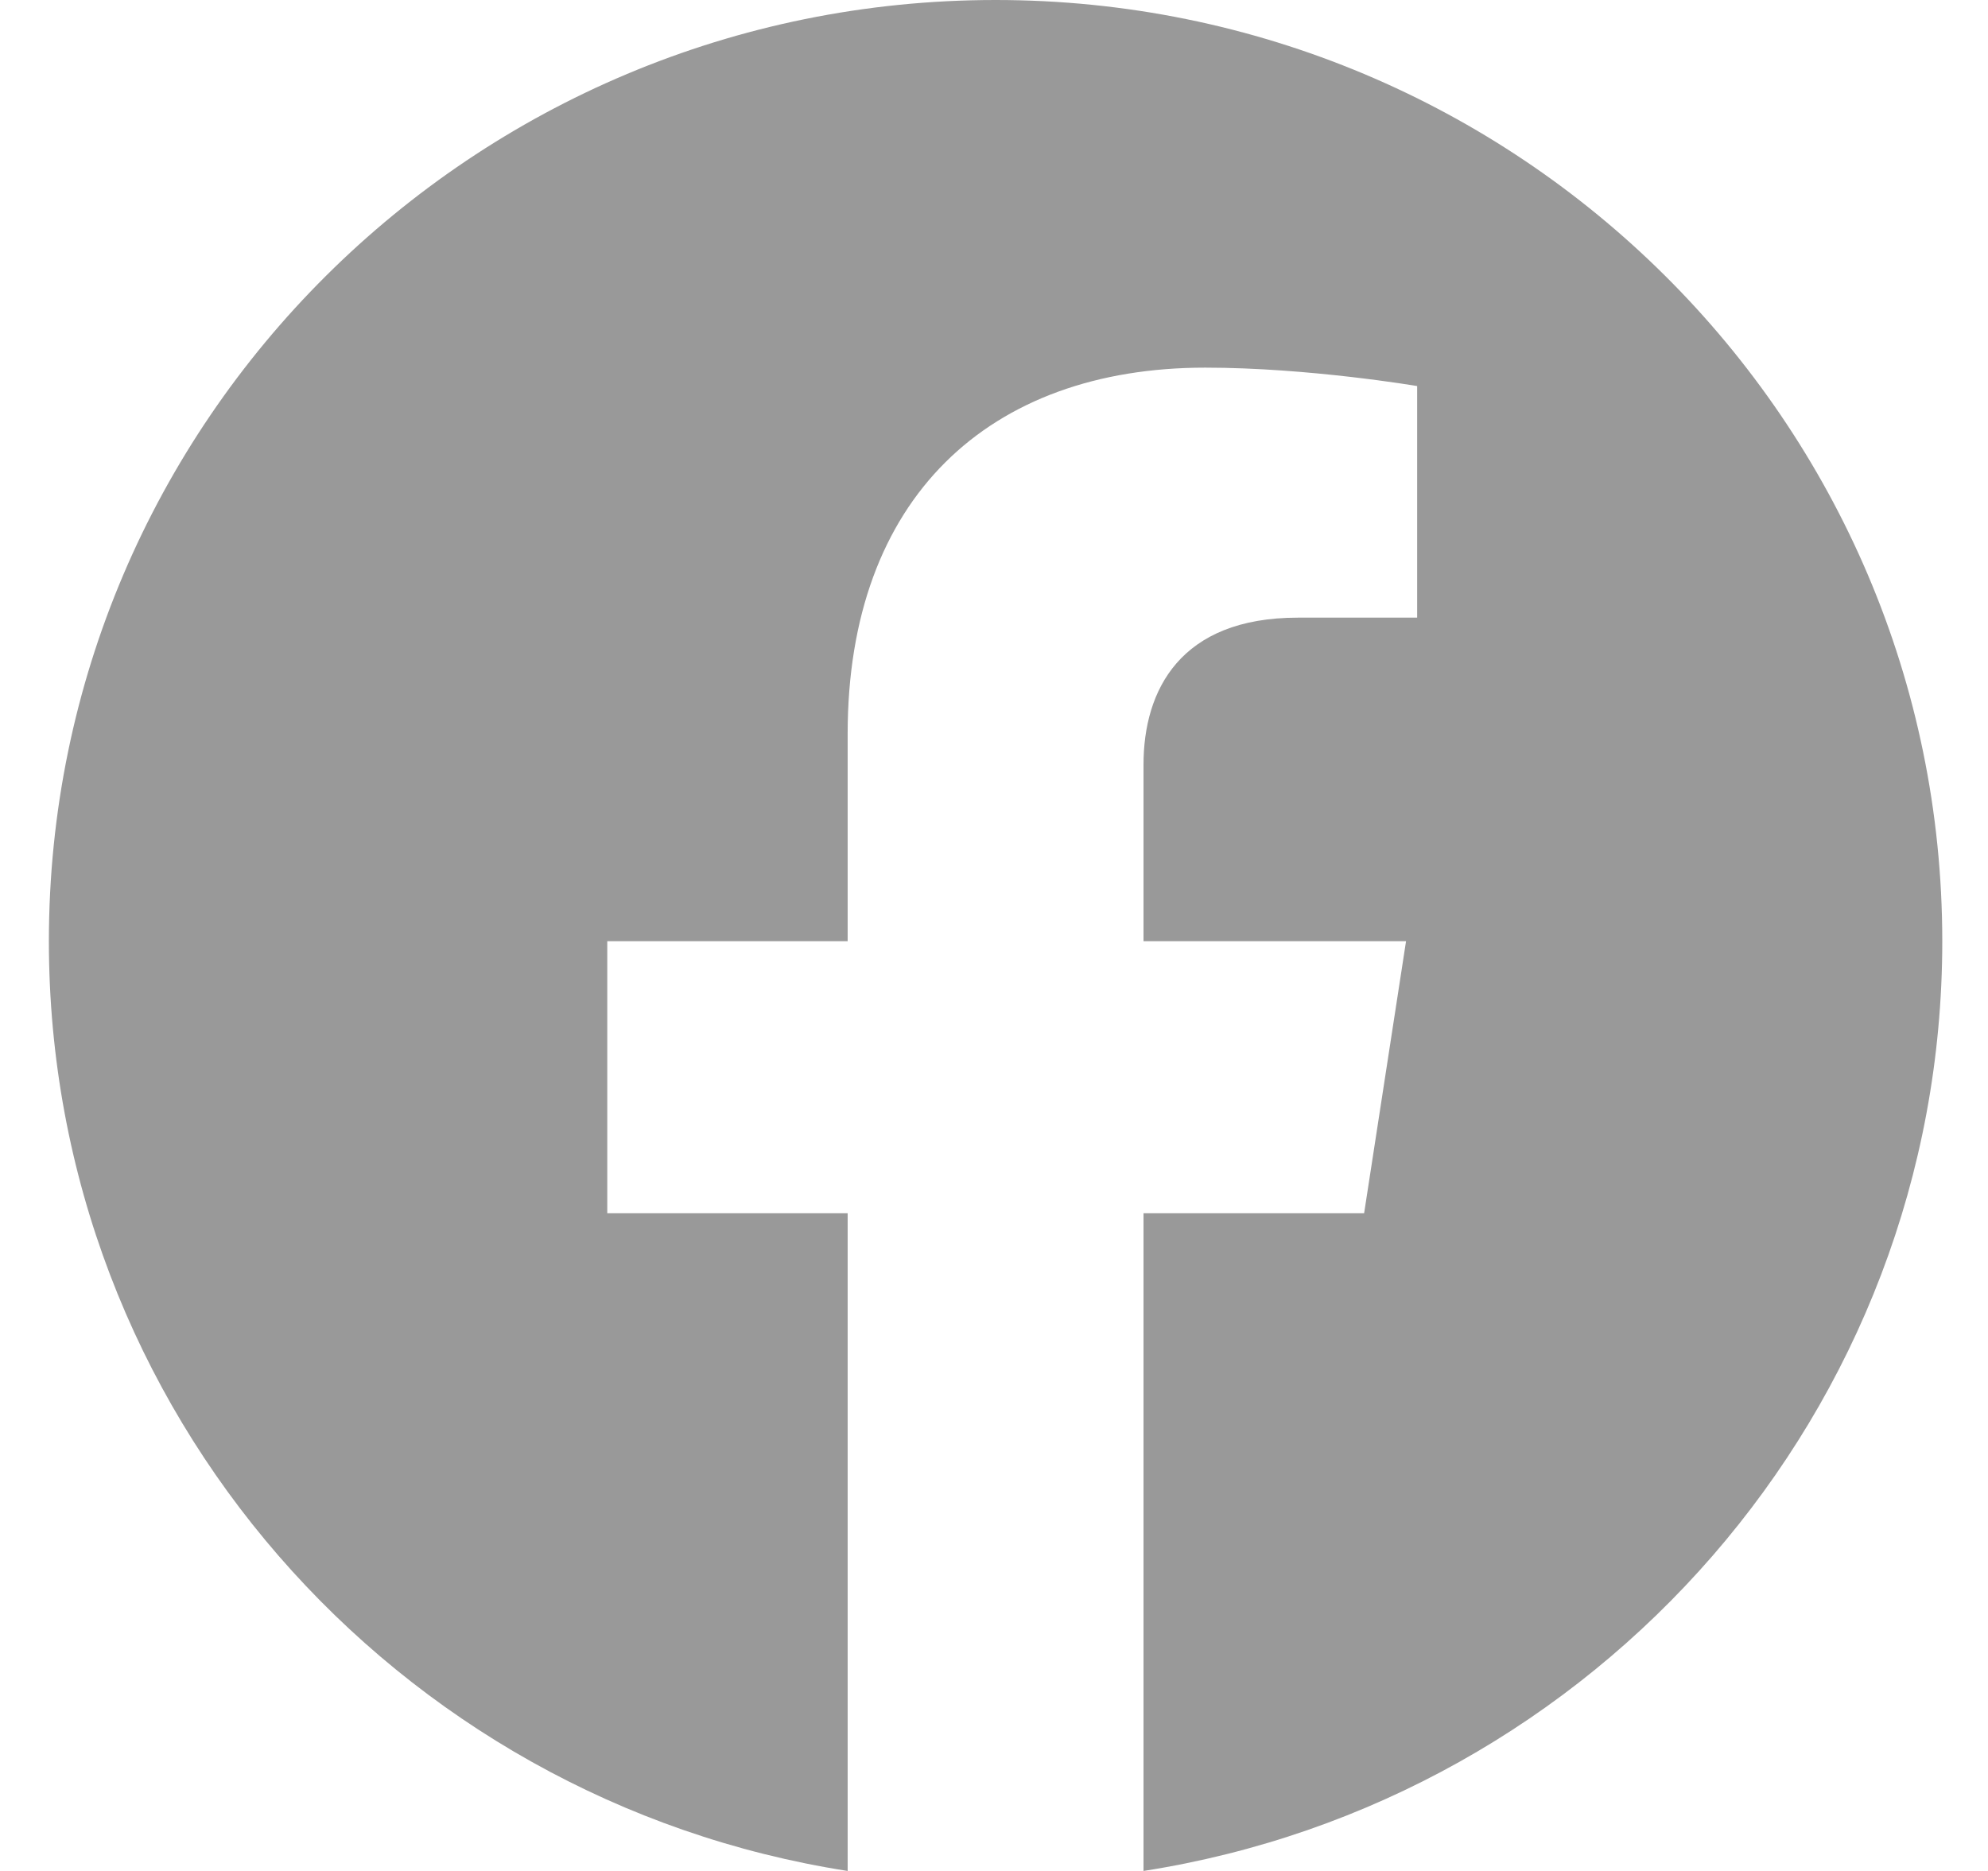 <svg width="34" height="32" viewBox="0 0 34 32" fill="none" xmlns="http://www.w3.org/2000/svg">
<path d="M33.218 16.098C33.218 7.207 25.969 0 17.027 0C8.085 0 0.836 7.207 0.836 16.098C0.836 24.133 6.757 30.792 14.497 32V20.751H10.386V16.098H14.497V12.551C14.497 8.517 16.915 6.288 20.613 6.288C22.384 6.288 24.237 6.603 24.237 6.603V10.564H22.196C20.184 10.564 19.557 11.805 19.557 13.079V16.098H24.047L23.33 20.751H19.557V32C27.297 30.792 33.218 24.133 33.218 16.098Z" fill="#999999"/>
</svg>
